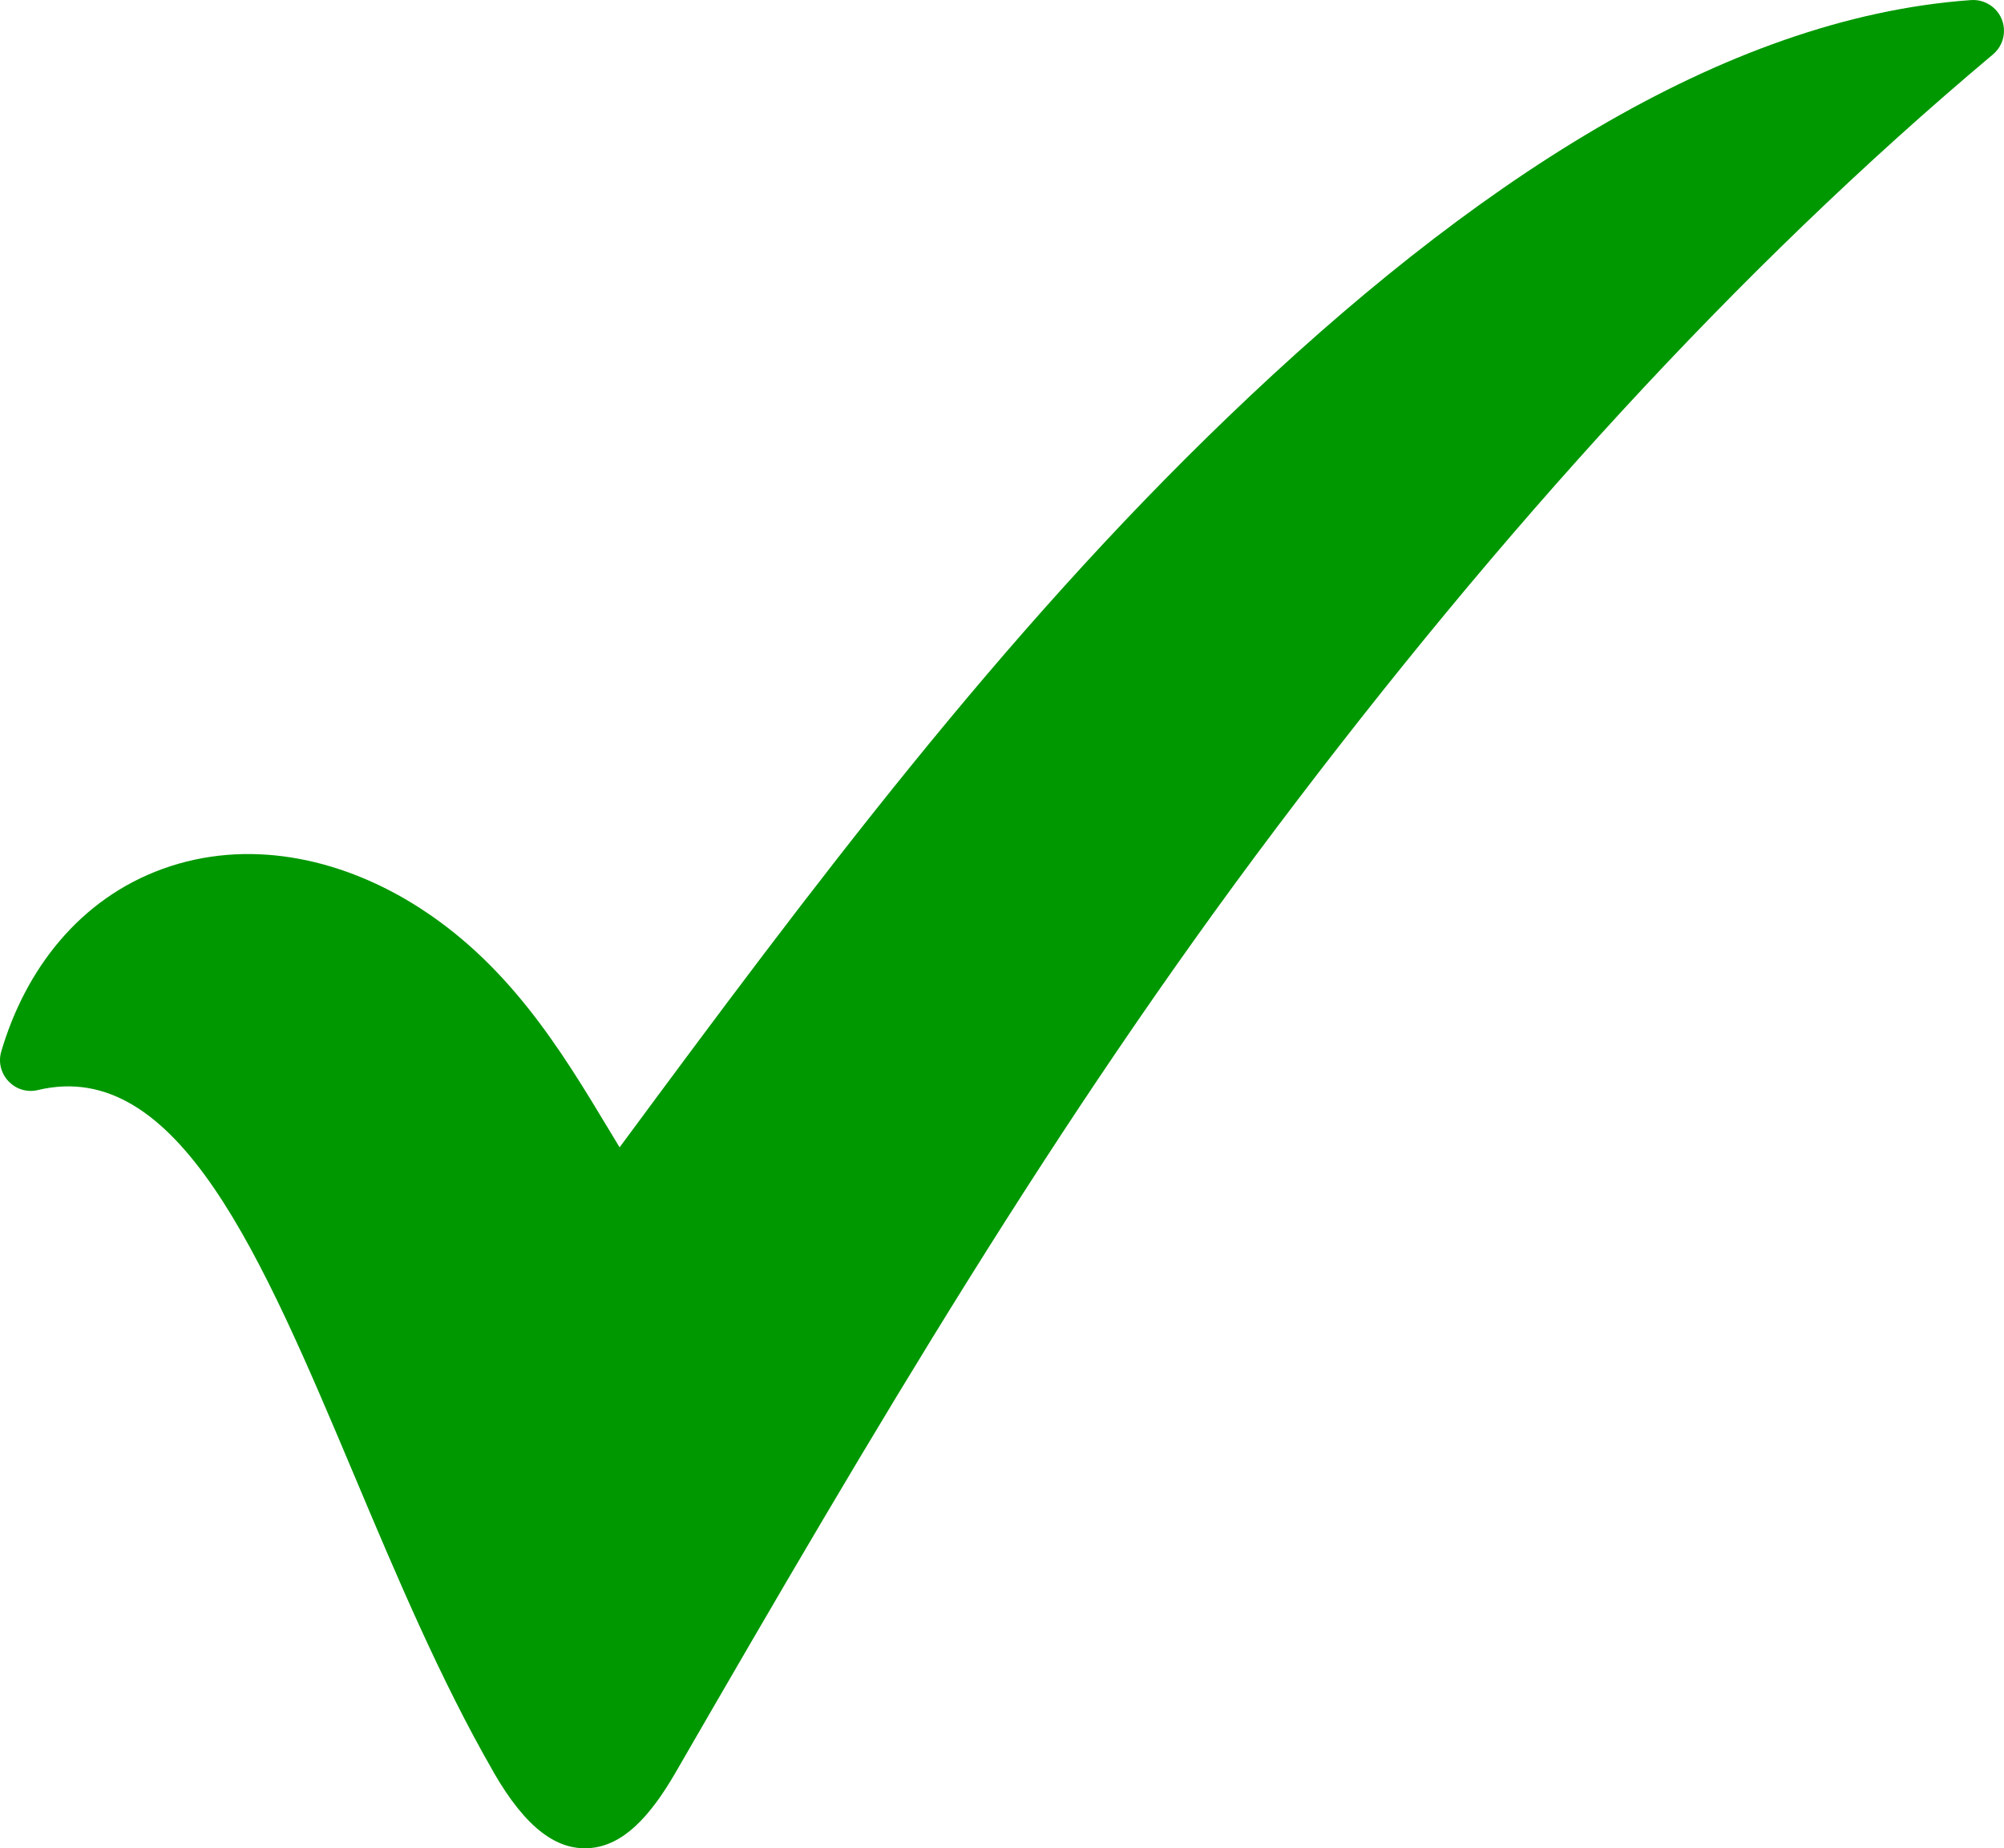 <svg xmlns="http://www.w3.org/2000/svg" shape-rendering="geometricPrecision" text-rendering="geometricPrecision" image-rendering="optimizeQuality" fill-rule="evenodd" clip-rule="evenodd" viewBox="0 0 512 472.34"><path fill="#009800" fill-rule="nonzero" d="M105.32 230.83c24.41 14.96 37.99 37.49 50.26 57.87l2.72 4.51c49.63-67.2 97.21-130.7 155.42-186.63C375.43 47.26 440.08 4.55 503.57.02c4.34-.3 8.11 2.97 8.41 7.3.19 2.64-.96 5.08-2.86 6.64C443.34 69.2 383.04 136.02 326.3 211.32 269.39 286.84 224.24 363.55 172.59 453c-6.7 11.59-13.51 18.57-21.75 19.28-8.54.74-16.5-5.11-24.68-19.28l-.24-.45c-13.45-23.4-24.64-49.93-35.35-75.36-23.76-56.37-45.17-107.15-80.89-98.62-5.92 1.4-11.03-4.15-9.36-9.85 6.21-21.1 20.08-39.02 41.28-46.69 21.57-7.79 44.63-2.87 63.72 8.8z"/></svg>